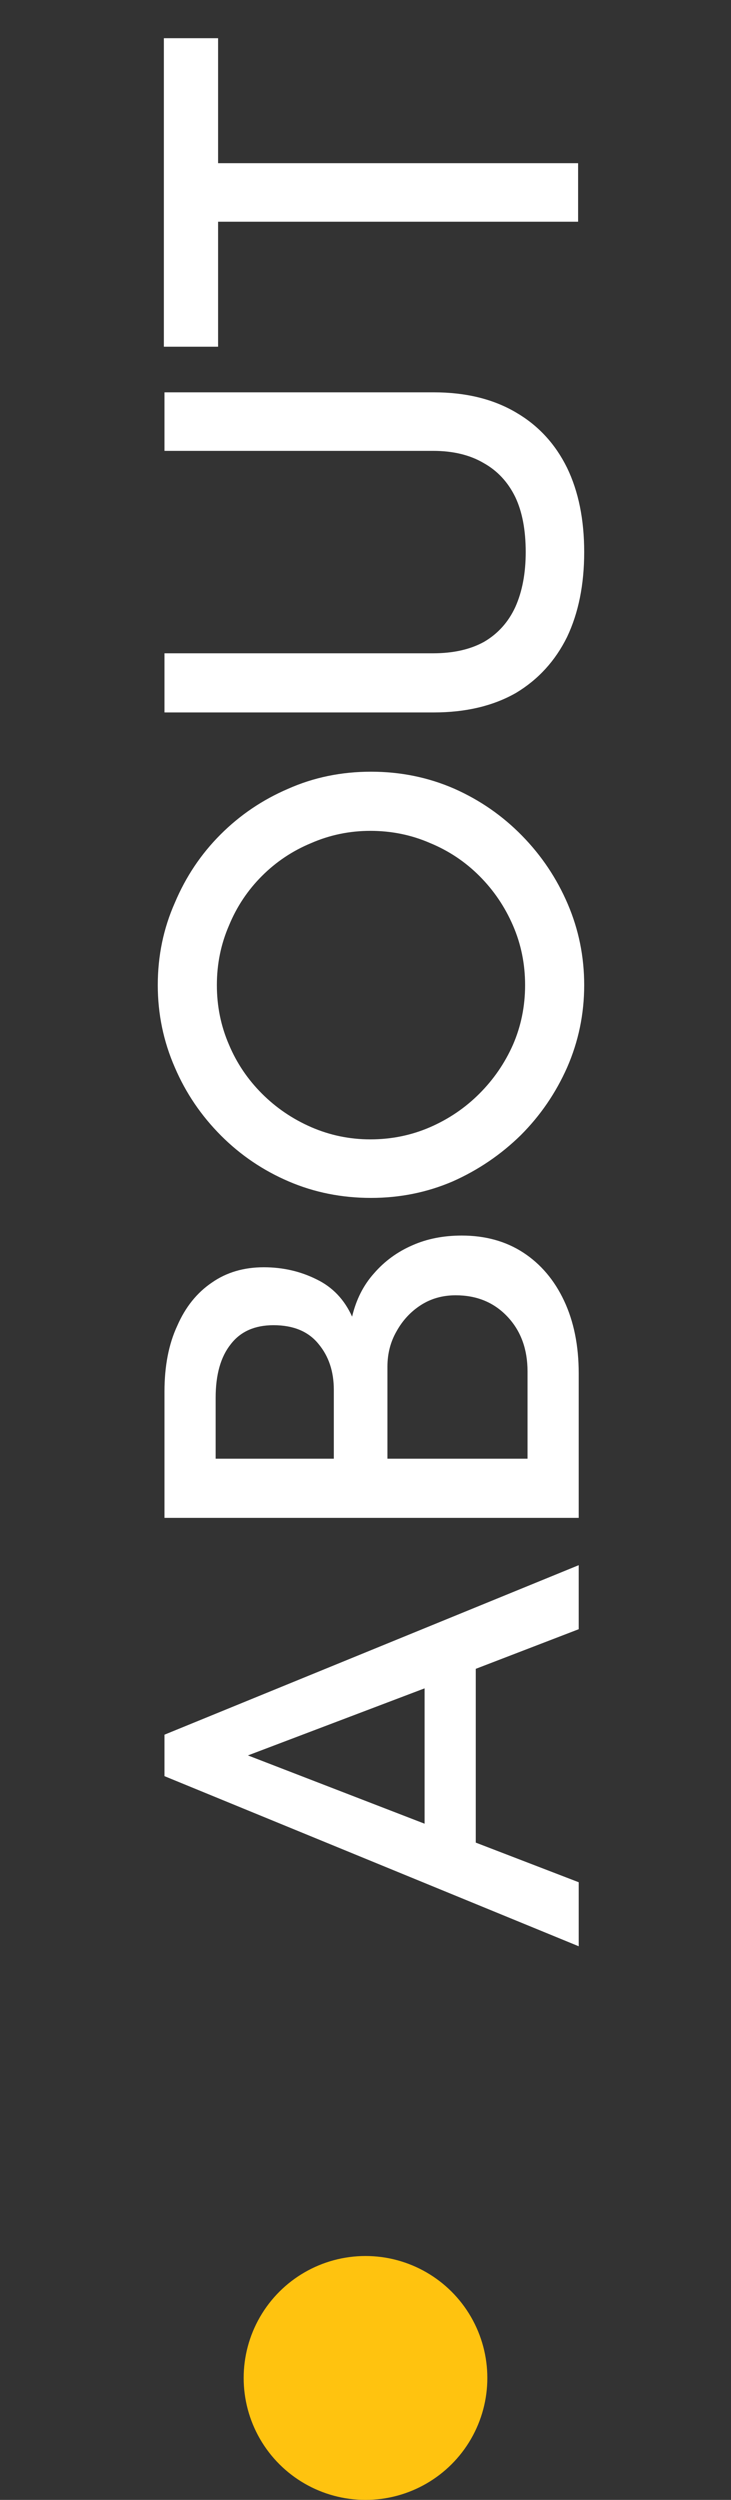 <svg xmlns="http://www.w3.org/2000/svg" width="24" height="82" viewBox="0 0 24 82" fill="none"><rect x="0" y="0" width="24" height="82" fill="#333333" stroke="none"/><circle cx="12" cy="78" r="4" transform="rotate(-90 12 78)" fill="#FFC30F"></circle><path d="M19 63.84L5.4 58.26V56.9L19 51.34V53.44L15.62 54.74V60.44L19 61.74V63.84ZM13.94 59.82V55.38L8.14 57.58L13.94 59.82ZM19 49.788H5.4V45.648C5.4 44.807 5.54 44.087 5.82 43.487C6.087 42.874 6.467 42.401 6.96 42.068C7.44 41.734 8.007 41.568 8.66 41.568C9.287 41.568 9.867 41.701 10.4 41.968C10.92 42.221 11.307 42.627 11.56 43.188C11.693 42.627 11.933 42.154 12.28 41.767C12.627 41.367 13.047 41.061 13.54 40.847C14.02 40.634 14.56 40.528 15.16 40.528C15.933 40.528 16.607 40.714 17.18 41.087C17.753 41.461 18.2 41.987 18.52 42.667C18.84 43.347 19 44.141 19 45.047V49.788ZM17.32 47.847V44.987C17.32 44.254 17.1 43.654 16.66 43.188C16.22 42.721 15.653 42.487 14.96 42.487C14.533 42.487 14.153 42.594 13.82 42.807C13.487 43.021 13.22 43.307 13.02 43.667C12.82 44.014 12.72 44.401 12.72 44.828V47.847H17.32ZM10.96 47.847V45.587C10.96 44.987 10.793 44.487 10.46 44.087C10.127 43.674 9.633 43.468 8.98 43.468C8.367 43.468 7.9 43.674 7.58 44.087C7.247 44.501 7.08 45.087 7.08 45.847V47.847H10.96ZM19.18 32.313C19.18 33.26 18.993 34.16 18.62 35.013C18.247 35.853 17.74 36.593 17.1 37.233C16.447 37.873 15.7 38.38 14.86 38.753C14.02 39.113 13.127 39.293 12.18 39.293C11.22 39.293 10.32 39.113 9.48 38.753C8.64 38.393 7.9 37.893 7.26 37.253C6.607 36.599 6.1 35.853 5.74 35.013C5.367 34.16 5.18 33.26 5.18 32.313C5.18 31.353 5.367 30.453 5.74 29.613C6.1 28.759 6.6 28.013 7.24 27.373C7.88 26.733 8.62 26.233 9.46 25.873C10.3 25.5 11.207 25.313 12.18 25.313C13.153 25.313 14.067 25.5 14.92 25.873C15.76 26.246 16.5 26.759 17.14 27.413C17.78 28.066 18.28 28.813 18.64 29.653C19 30.493 19.18 31.38 19.18 32.313ZM17.24 32.313C17.24 31.619 17.107 30.966 16.84 30.353C16.573 29.739 16.207 29.2 15.74 28.733C15.273 28.266 14.733 27.906 14.12 27.653C13.507 27.386 12.853 27.253 12.16 27.253C11.48 27.253 10.833 27.386 10.22 27.653C9.607 27.906 9.067 28.266 8.6 28.733C8.133 29.2 7.773 29.739 7.52 30.353C7.253 30.966 7.12 31.619 7.12 32.313C7.12 33.006 7.253 33.66 7.52 34.273C7.773 34.873 8.133 35.406 8.6 35.873C9.067 36.34 9.607 36.706 10.22 36.973C10.833 37.239 11.48 37.373 12.16 37.373C12.853 37.373 13.507 37.239 14.12 36.973C14.733 36.706 15.273 36.34 15.74 35.873C16.207 35.406 16.573 34.873 16.84 34.273C17.107 33.66 17.24 33.006 17.24 32.313ZM19.18 18.109C19.18 19.175 18.993 20.102 18.62 20.889C18.233 21.675 17.673 22.289 16.94 22.729C16.193 23.155 15.293 23.369 14.24 23.369H5.4V21.429H14.22C14.887 21.429 15.447 21.302 15.9 21.049C16.353 20.782 16.693 20.402 16.92 19.909C17.147 19.402 17.26 18.802 17.26 18.109C17.26 17.389 17.147 16.789 16.92 16.309C16.68 15.815 16.333 15.442 15.88 15.189C15.427 14.922 14.873 14.789 14.22 14.789H5.4L5.4 12.869H14.24C15.293 12.869 16.193 13.089 16.94 13.529C17.673 13.955 18.233 14.562 18.62 15.349C18.993 16.122 19.18 17.042 19.18 18.109ZM18.98 7.273H7.16V11.373H5.38V1.253H7.16V5.353H18.98V7.273Z" fill="white"></path></svg>